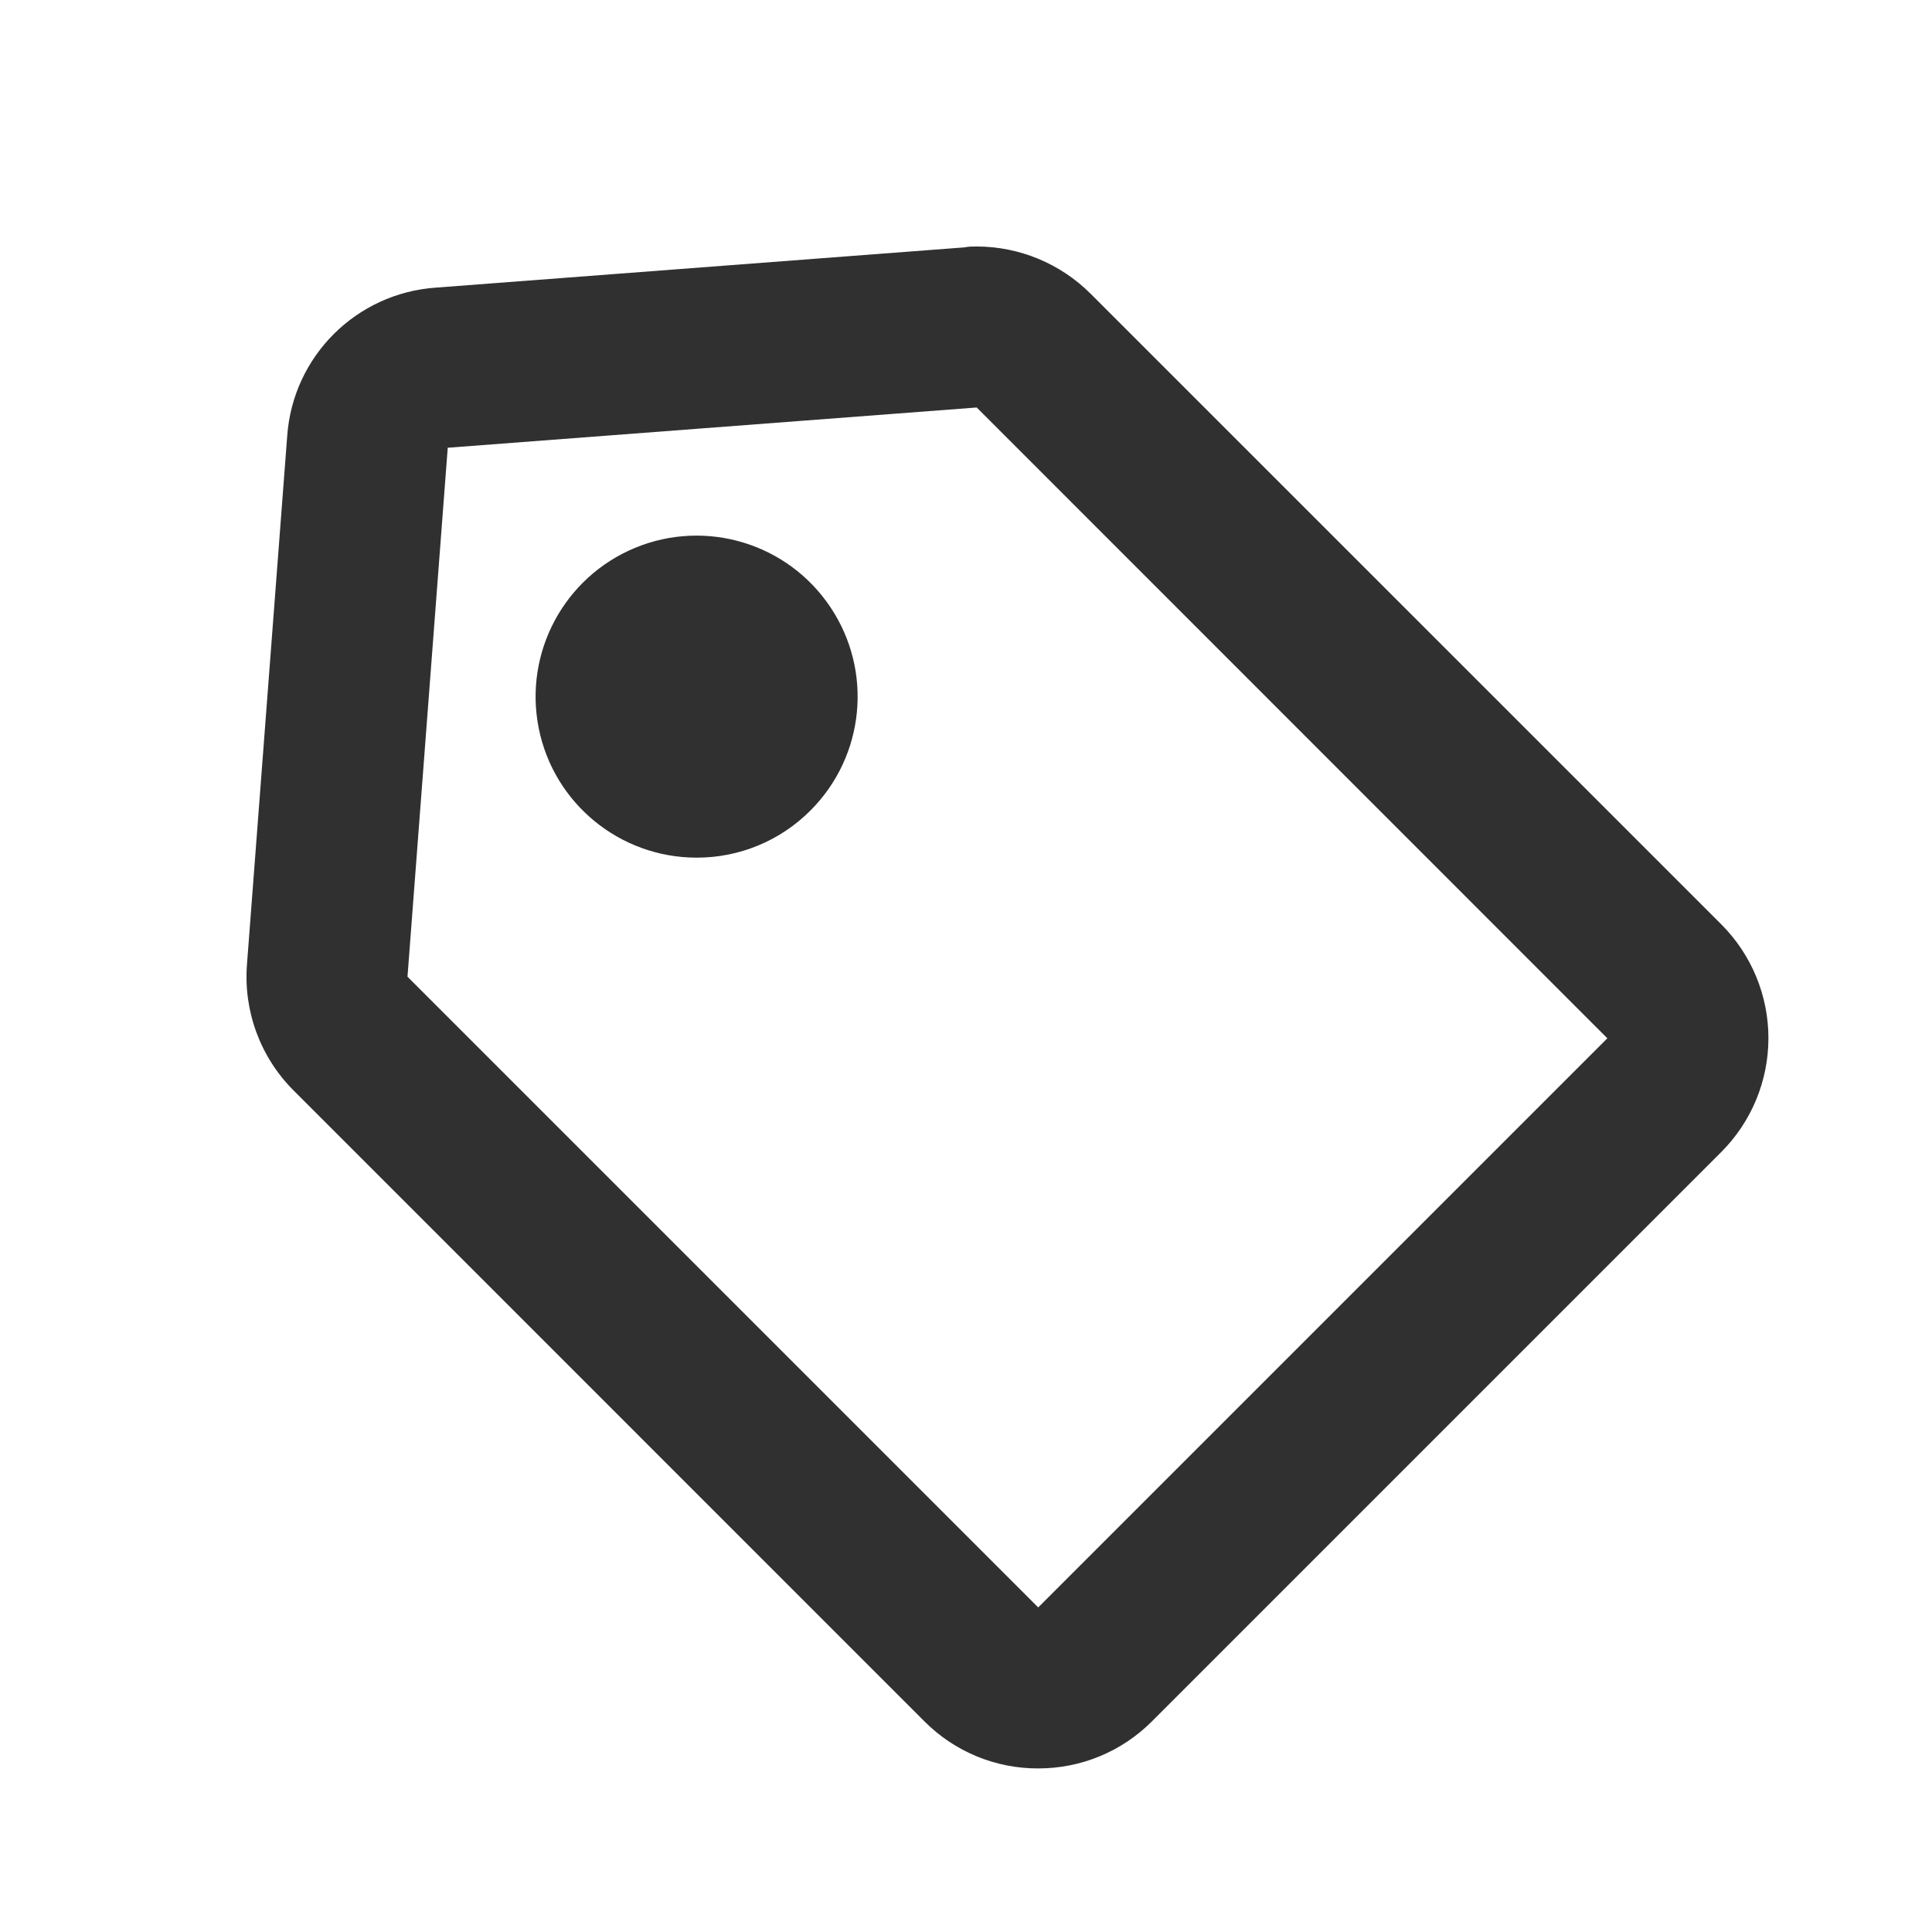 <?xml version="1.0" encoding="UTF-8"?> <svg xmlns="http://www.w3.org/2000/svg" width="24" height="24" viewBox="0 0 24 24" fill="none"> <path d="M12.897 21.968C12.366 21.97 11.857 21.759 11.482 21.382L3.648 13.547C3.235 13.135 3.023 12.562 3.068 11.98L3.568 5.414C3.639 4.426 4.426 3.642 5.414 3.573L11.98 3.073C12.031 3.062 12.083 3.062 12.134 3.062C12.664 3.063 13.172 3.274 13.547 3.648L21.382 11.482C21.757 11.857 21.968 12.366 21.968 12.896C21.968 13.427 21.757 13.936 21.382 14.311L14.311 21.382C13.937 21.758 13.428 21.969 12.897 21.968ZM12.133 5.062L5.562 5.562L5.062 12.133L12.897 19.968L19.967 12.898L12.133 5.062ZM8.654 10.654C7.7 10.654 6.878 9.98 6.692 9.045C6.506 8.109 7.006 7.172 7.888 6.806C8.769 6.441 9.786 6.749 10.316 7.543C10.847 8.336 10.743 9.393 10.068 10.068C9.694 10.444 9.185 10.655 8.654 10.654Z" fill="#303030"></path> </svg> 